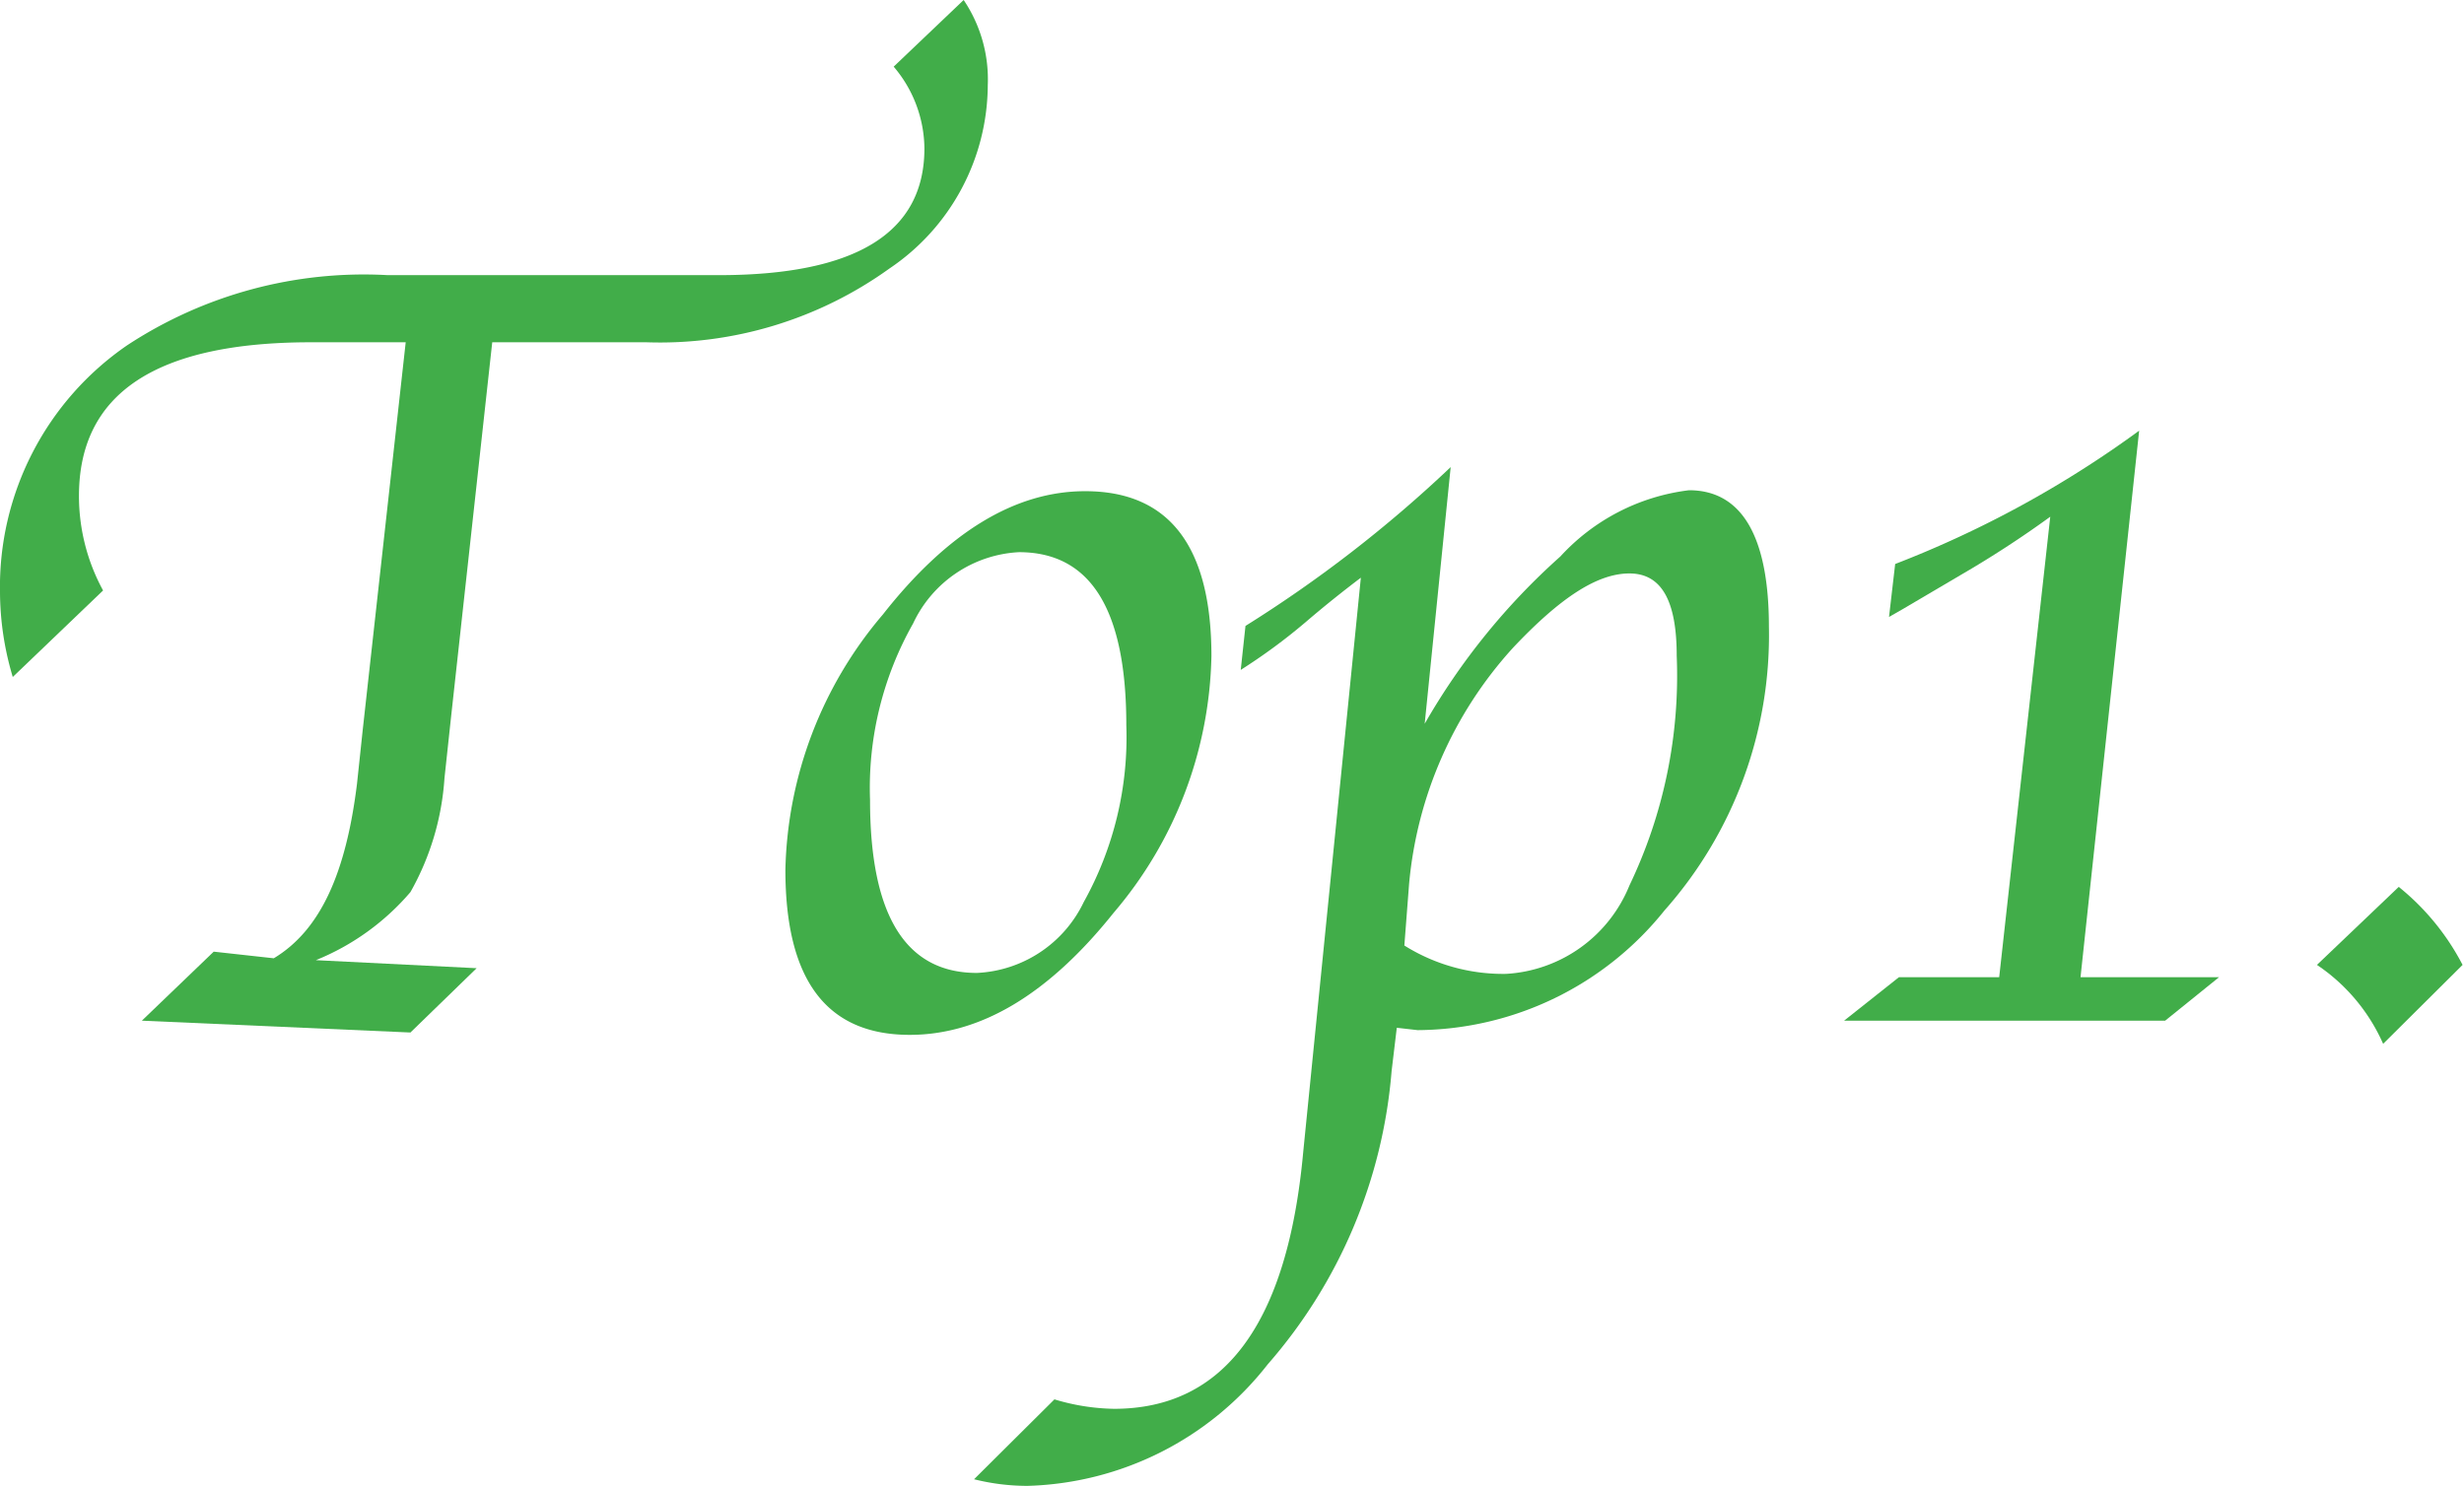 <svg xmlns="http://www.w3.org/2000/svg" viewBox="0 0 52.11 31.43"><defs><style>.cls-1{fill:#41ad49;}</style></defs><g id="Layer_2" data-name="Layer 2"><g id="Layer_1-2" data-name="Layer 1"><path class="cls-1" d="M2.18,12.49.27,14.32A6.32,6.32,0,0,1,0,12.53,6.2,6.2,0,0,1,2.68,7.31,9.11,9.11,0,0,1,8.2,5.82h7q4.35,0,4.35-2.68a2.7,2.7,0,0,0-.65-1.73L20.38,0a3,3,0,0,1,.51,1.8,4.7,4.7,0,0,1-2.08,3.88,8.31,8.31,0,0,1-5.14,1.56H10.41l-.87,7.92-.14,1.3a5.64,5.64,0,0,1-.72,2.41,5.19,5.19,0,0,1-2,1.44l3.4.17-1.4,1.36L3,21.59l1.52-1.46,1.27.14c1-.6,1.53-1.83,1.76-3.69l.12-1.13.91-8.21h-2c-3.28,0-4.91,1.08-4.91,3.25A4.17,4.17,0,0,0,2.18,12.49Z"/><path class="cls-1" d="M19.24,21.89c-1.76,0-2.63-1.16-2.63-3.49A8.6,8.6,0,0,1,18.67,13q2.05-2.61,4.28-2.61c1.78,0,2.67,1.17,2.67,3.49a8.62,8.62,0,0,1-2.07,5.43Q21.49,21.89,19.24,21.89Zm1.42-1.31a2.64,2.64,0,0,0,2.26-1.5,7.17,7.17,0,0,0,.9-3.74c0-2.44-.75-3.66-2.27-3.66a2.62,2.62,0,0,0-2.24,1.51,7.06,7.06,0,0,0-.91,3.73C18.4,19.36,19.15,20.58,20.66,20.58Z"/><path class="cls-1" d="M29.54,21.74l-.11.92a10.74,10.74,0,0,1-2.62,6.2,6.68,6.68,0,0,1-5.08,2.57,4.66,4.66,0,0,1-1.13-.14l1.7-1.69a4.57,4.57,0,0,0,1.26.2q3.5,0,4-5.42l1.22-12.16c-.37.28-.76.59-1.18.95a12.19,12.19,0,0,1-1.36,1l.1-.93a27.42,27.42,0,0,0,4.34-3.36l-.55,5.43A14.18,14.18,0,0,1,33,11.77a4.41,4.41,0,0,1,2.72-1.4c1.13,0,1.69,1,1.69,2.89a8.77,8.77,0,0,1-2.21,6,6.74,6.74,0,0,1-5.22,2.53ZM29.7,20a3.93,3.93,0,0,0,2.15.6,3,3,0,0,0,2.61-1.87,10.26,10.26,0,0,0,1-4.86c0-1.16-.32-1.74-1-1.74S33,12.64,32,13.7a8.56,8.56,0,0,0-2.2,5Z"/><path class="cls-1" d="M42.28,20.67l1.08-9.74a22,22,0,0,1-1.89,1.23l-1.24.73-.28.16.13-1.12a22.42,22.42,0,0,0,5.16-2.82L44,20.67h2.93l-1.14.92H39l1.16-.92Z"/><path class="cls-1" d="M50.4,22.08A3.91,3.91,0,0,0,49,20.41l1.73-1.65a5.18,5.18,0,0,1,1.35,1.65Z"/></g></g></svg>